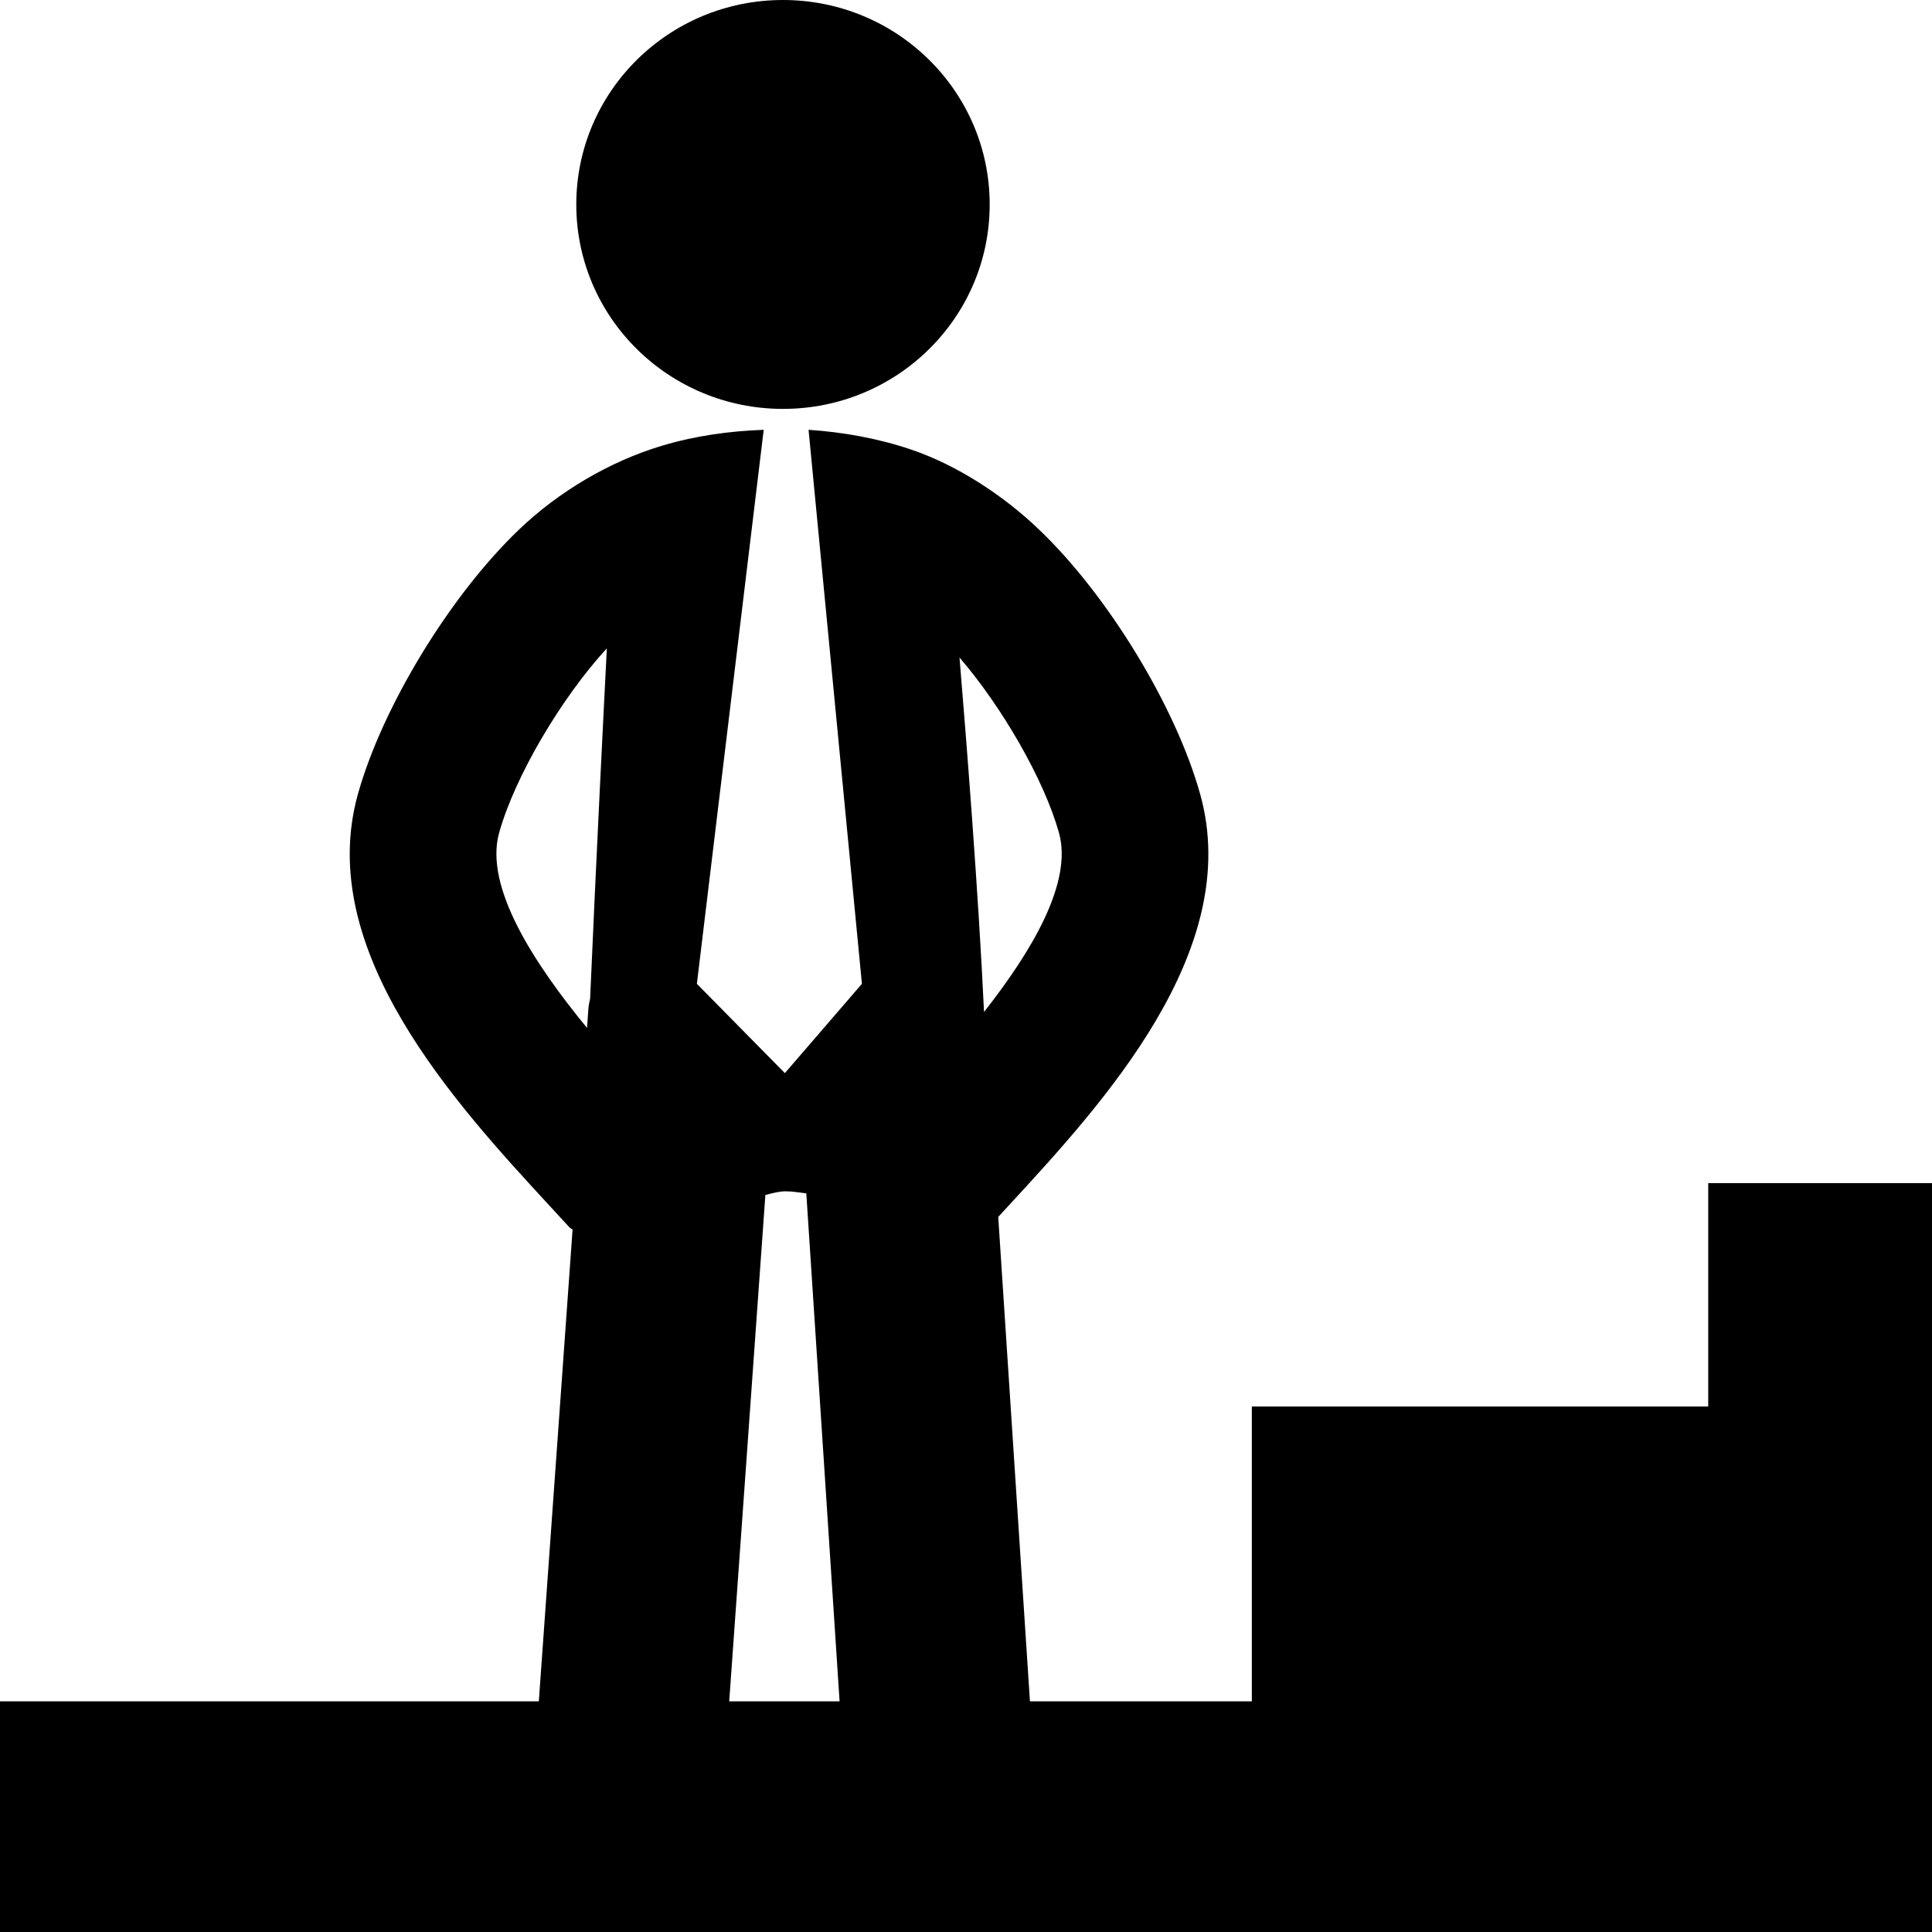 <?xml version="1.0" encoding="iso-8859-1"?>
<!-- Uploaded to: SVG Repo, www.svgrepo.com, Generator: SVG Repo Mixer Tools -->
<!DOCTYPE svg PUBLIC "-//W3C//DTD SVG 1.1//EN" "http://www.w3.org/Graphics/SVG/1.1/DTD/svg11.dtd">
<svg fill="#000000" version="1.1" id="Capa_1" xmlns="http://www.w3.org/2000/svg" xmlns:xlink="http://www.w3.org/1999/xlink" 
	 width="800px" height="800px" viewBox="0 0 800 800" xml:space="preserve">
<g>
	<path d="M238.628,84.679C238.628,37.891,276.953,0,324.219,0c47.287,0,85.59,37.891,85.59,84.679
		c0,46.767-38.303,84.635-85.59,84.635C276.953,169.314,238.628,131.445,238.628,84.679z M800,489.908V582.4v40.688v81.402v47.765
		V800H0v-95.508h223.112l13.976-195.334c-0.391-0.392-0.933-0.521-1.302-0.955l-8.16-8.854
		c-38.824-42.101-97.526-105.707-79.427-170.508c10.134-36.241,38.216-82.335,66.753-109.592
		c16.276-15.582,37.37-28.125,58.941-34.614c13.715-4.145,28.017-6.142,42.339-6.662l-27.669,229.406L325,444.357l31.901-36.979
		l-22.093-229.406c14.28,0.955,28.56,3.516,42.146,8.073c19.271,6.424,38.758,19.271,53.255,33.203
		c28.56,27.257,56.641,73.351,66.754,109.592c18.143,64.801-40.582,128.407-79.427,170.508l-4.189,4.559l13.13,200.586h91.885V582.4
		h188.976v-92.492H800L800,489.908z M397.309,272.266c2.952,35.286,7.899,98.459,10.156,146.767
		c19.879-25.304,36.763-53.646,31.033-74.197C432.356,322.873,415.039,292.882,397.309,272.266z M243.077,425.65l0.564-8.029
		c0.087-1.432,0.478-2.756,0.716-4.146c2.561-58.768,5.447-116.146,6.923-145.009c-18.88,20.551-38.064,52.995-44.597,76.367
		C200.434,367.209,221.028,398.785,243.077,425.65z M301.953,704.492h45.703l-13.781-210.33c-2.864-0.348-5.664-0.868-8.615-0.868
		c-2.518,0-5.382,0.738-8.333,1.521L301.953,704.492z"/>
</g>
</svg>